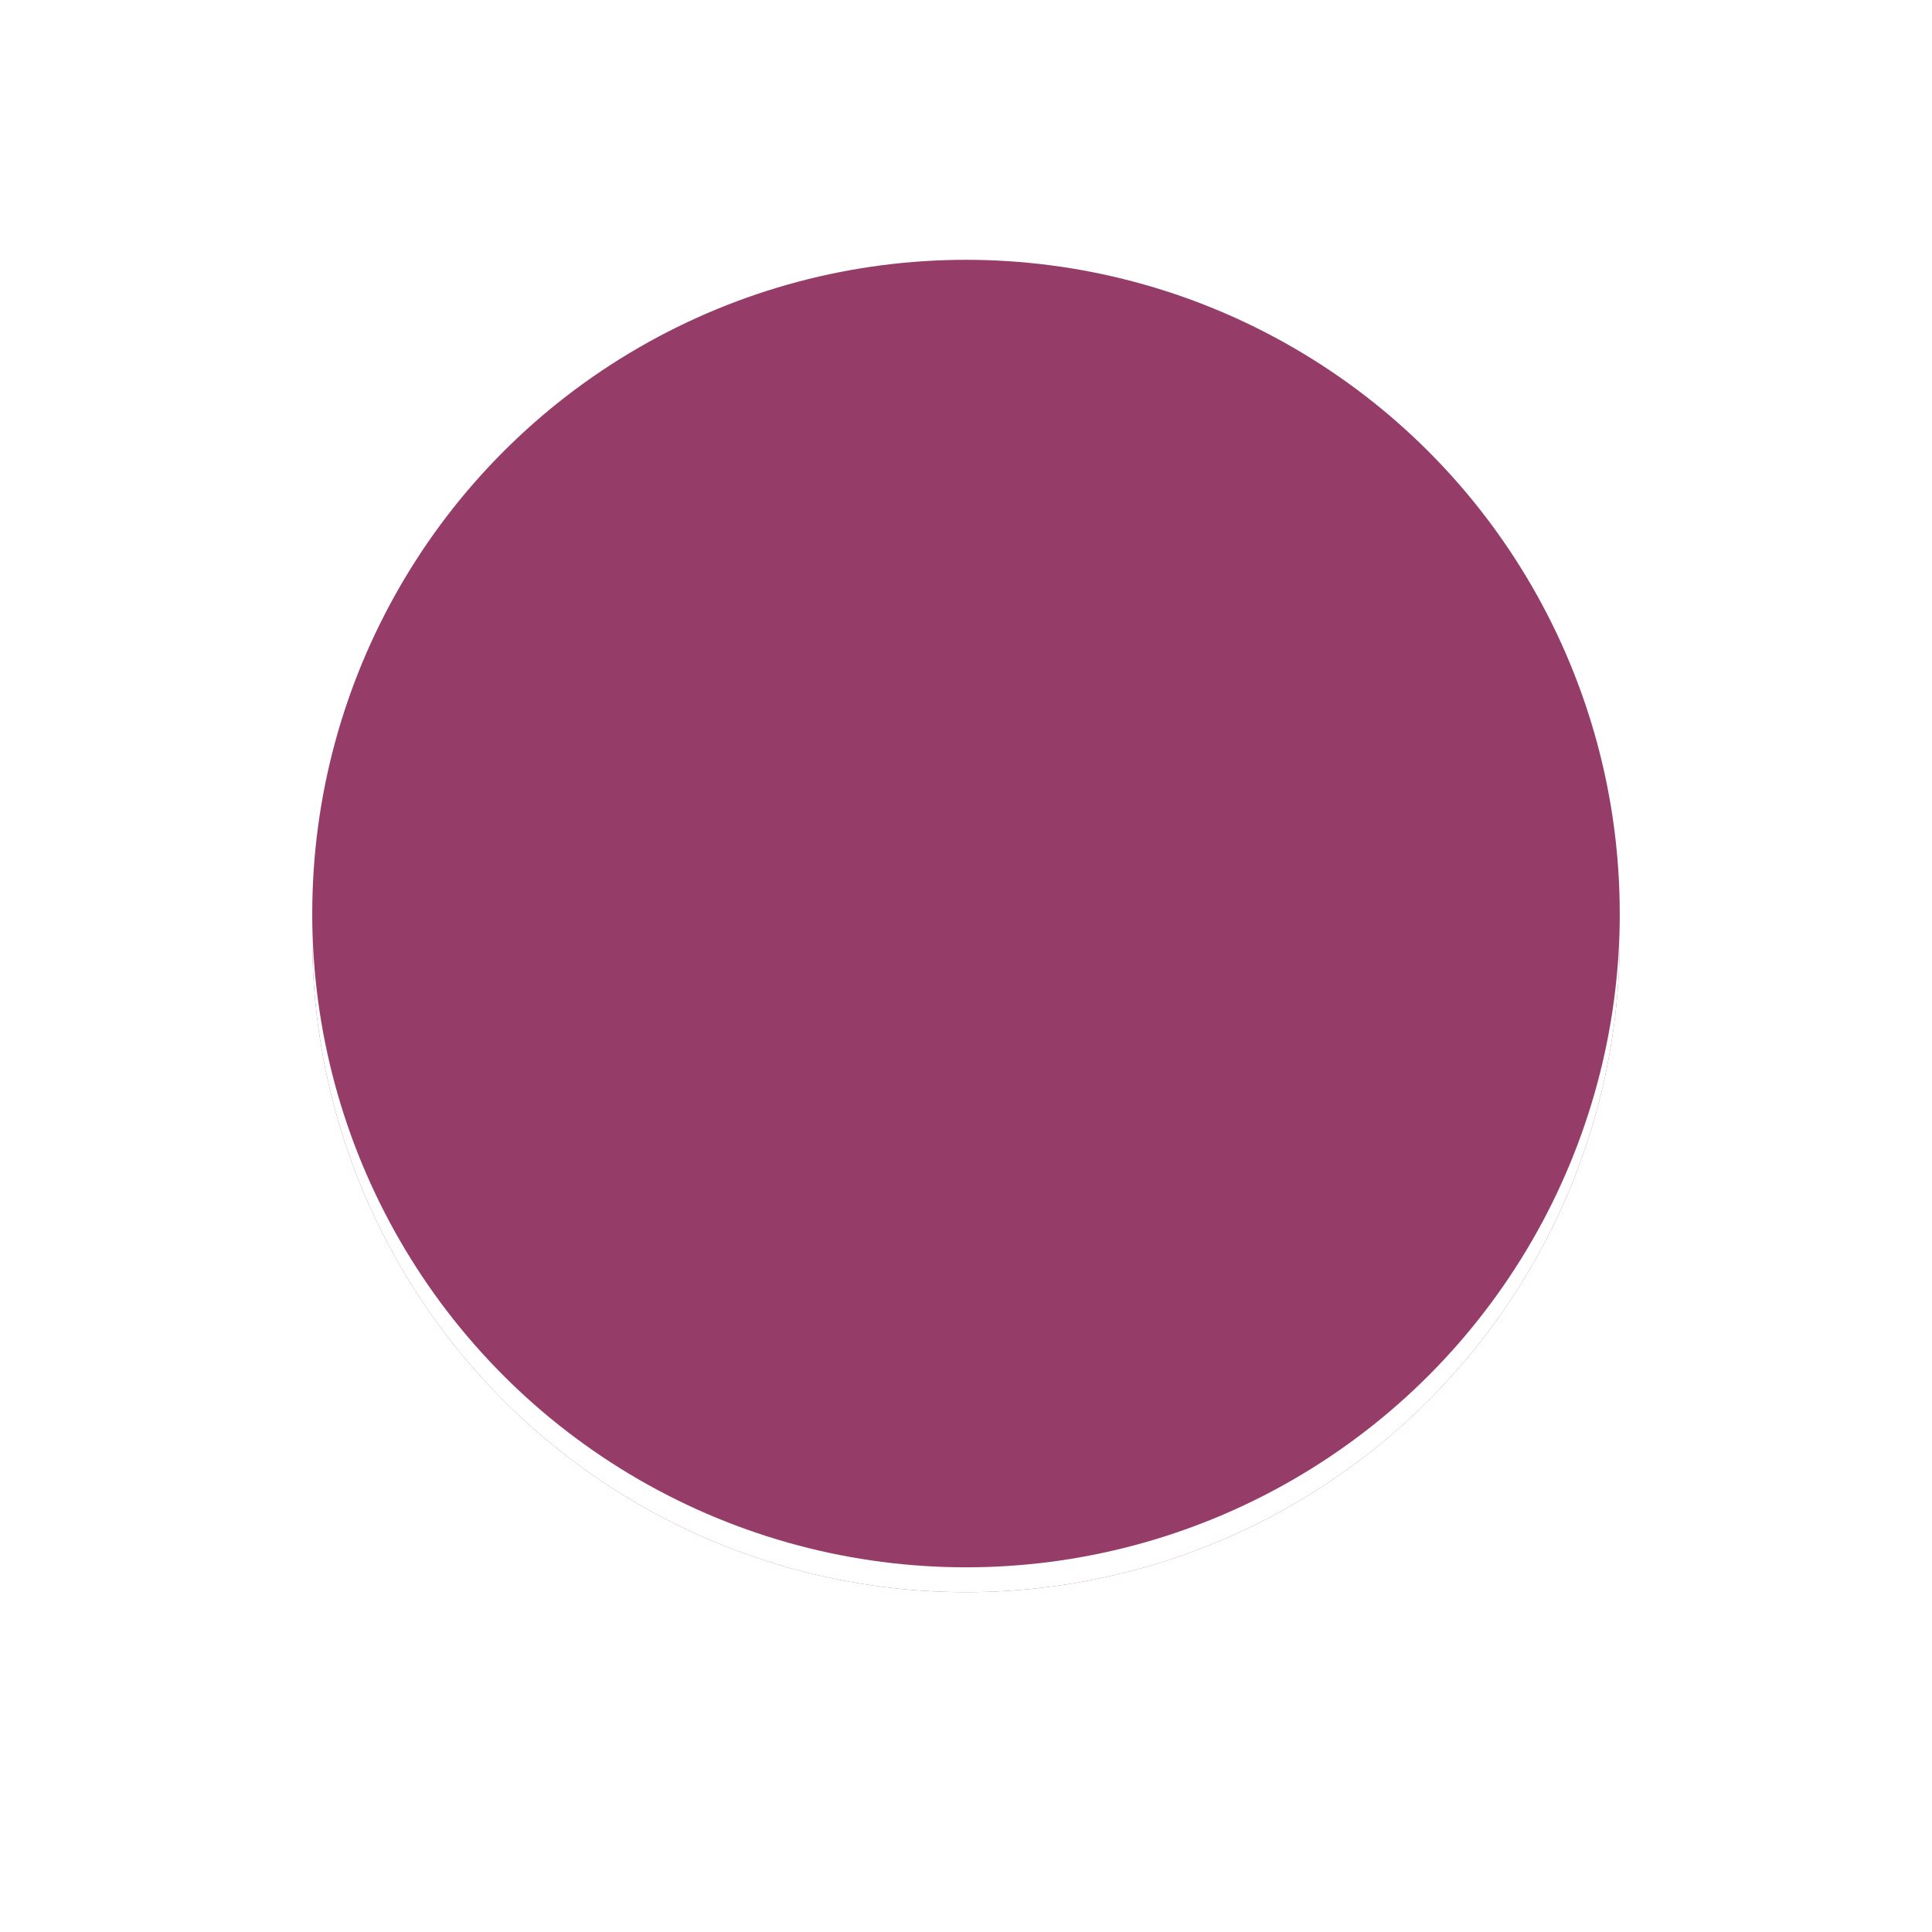 <?xml version="1.0" encoding="UTF-8"?>
<svg width="500" height="500" version="1.1" viewBox="0 0 500 500" xmlns="http://www.w3.org/2000/svg">
  <rect width="100%" height="100%" fill="#ffffff"/>
  <circle cx="250" cy="242.86" r="169.19" fill="#953d68"/>
  <circle cx="250" cy="242.86" r="169.19" fill="#ffffff7f"/>
  <circle cx="250" cy="236.43" r="169.19" fill="#953d68"/>
</svg>
